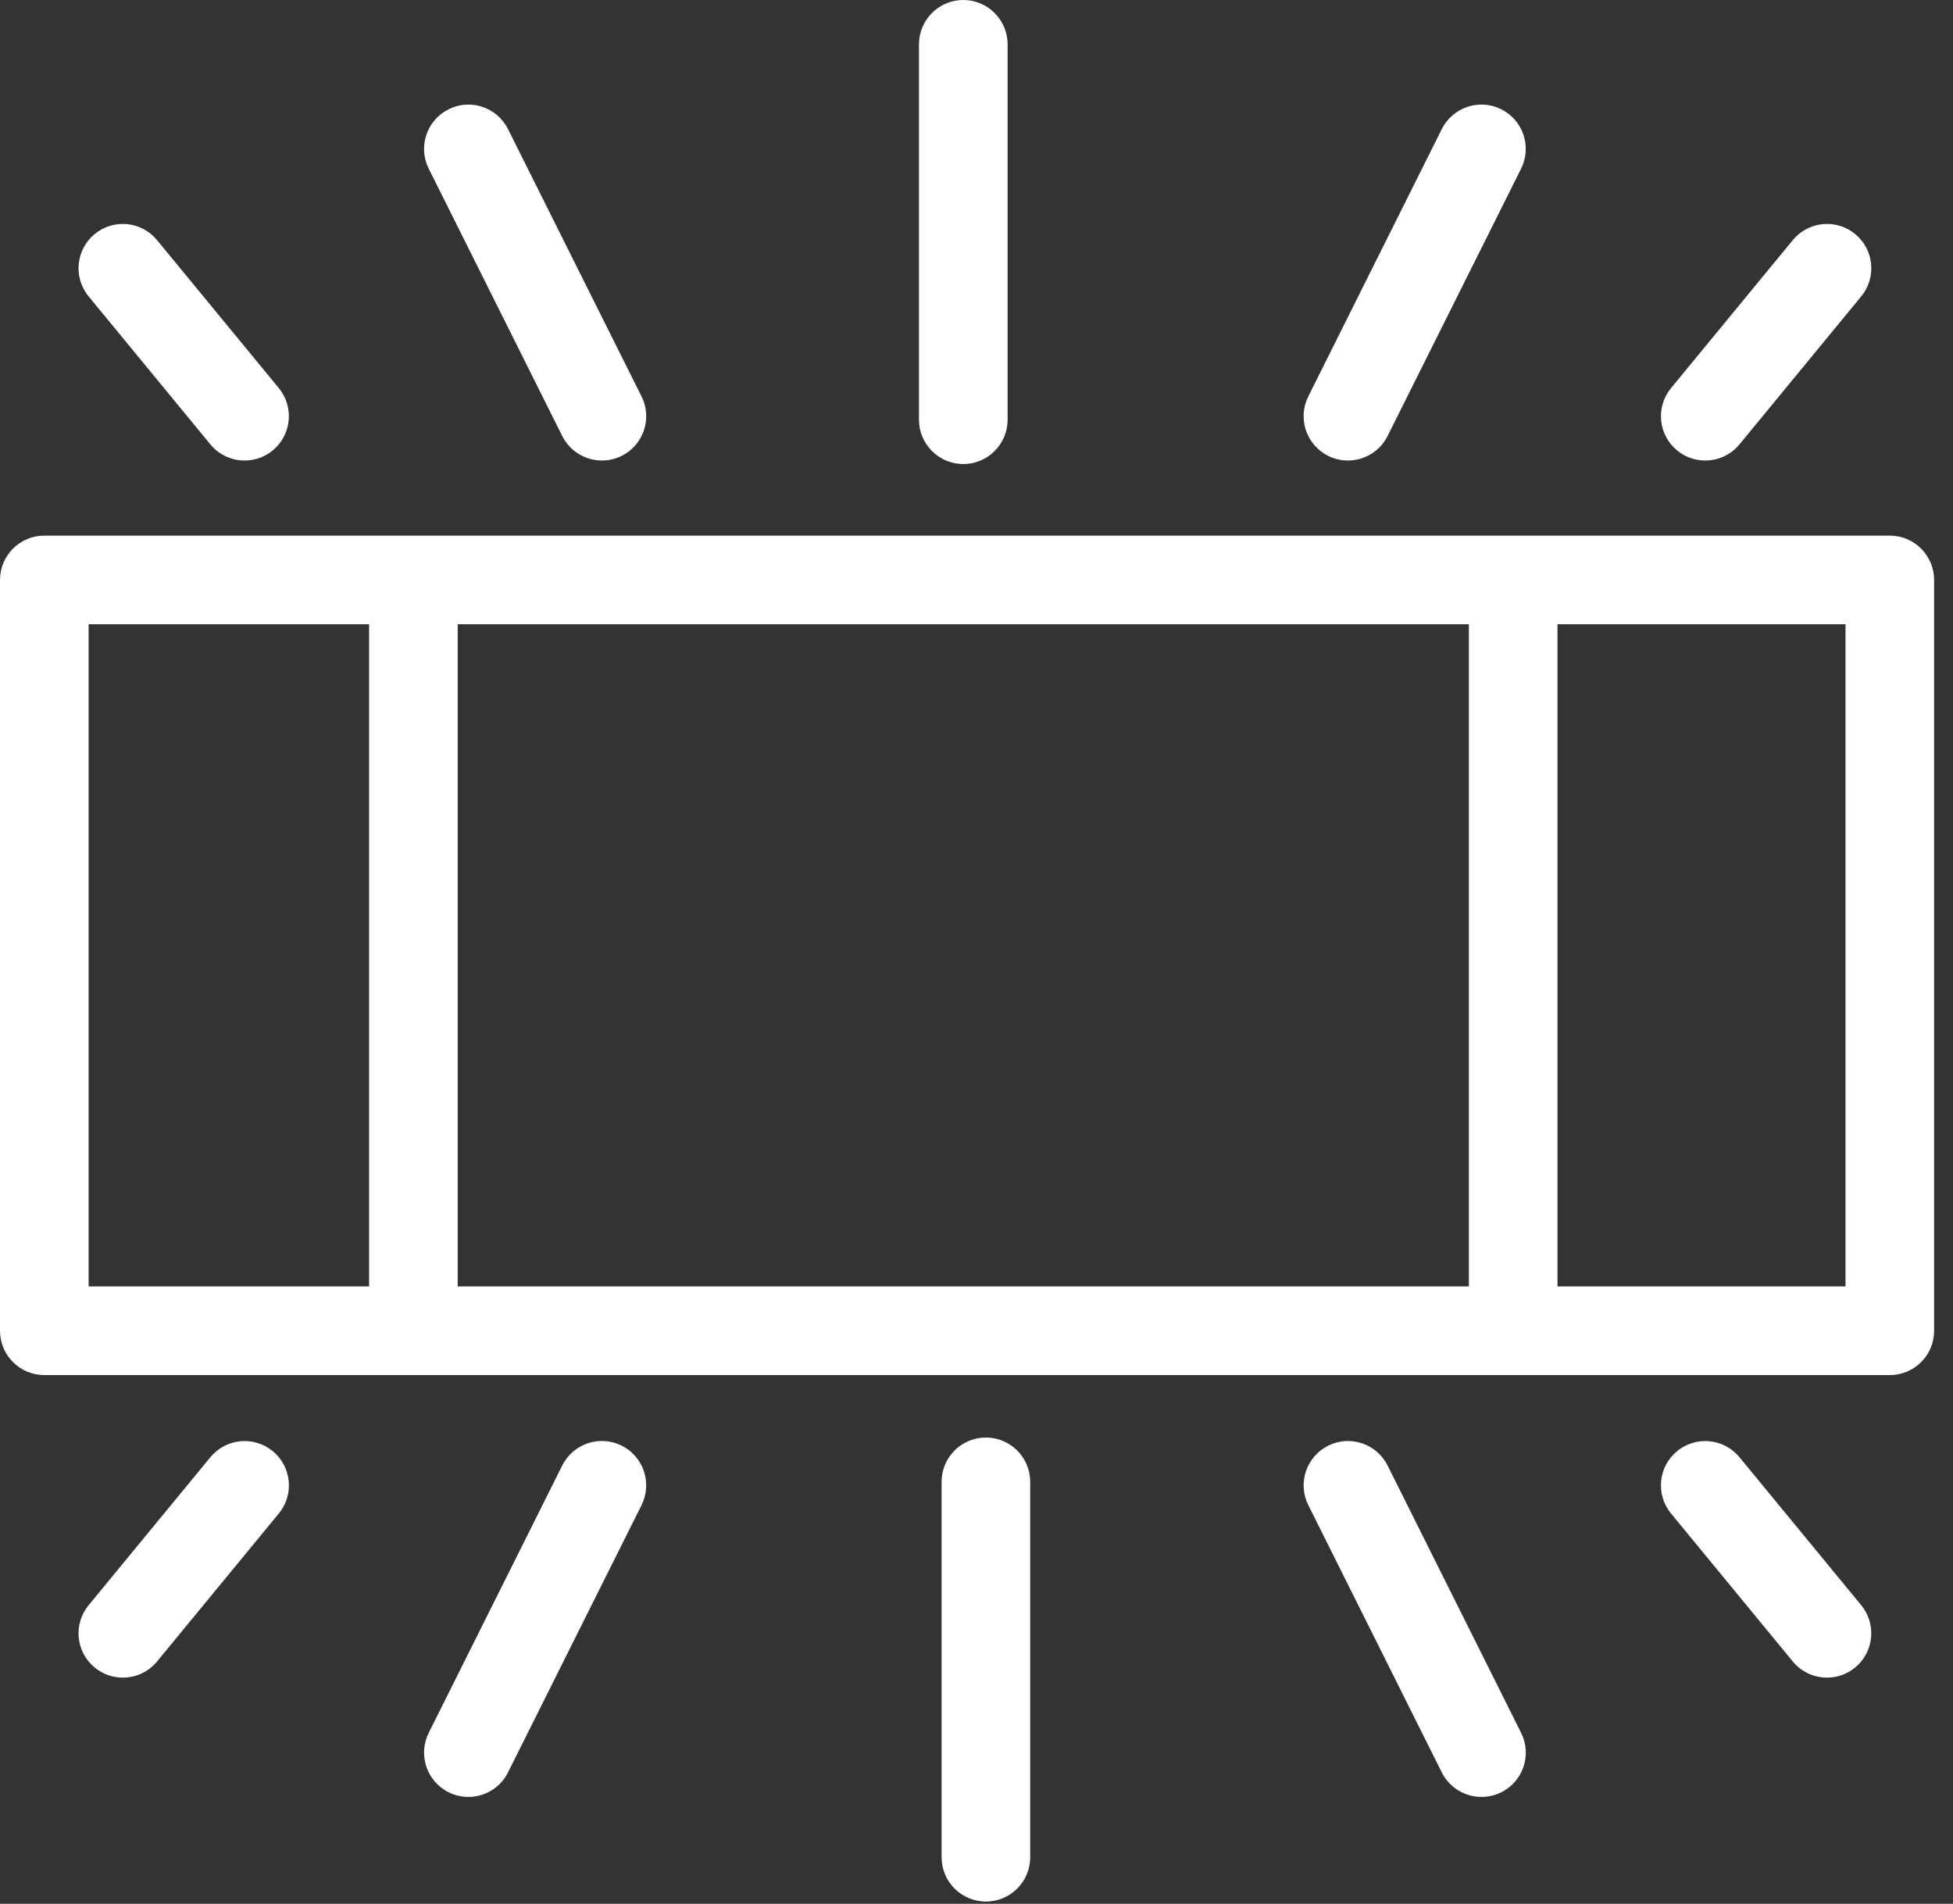 <?xml version="1.0" encoding="UTF-8" standalone="no"?>
<svg width="79px" height="77px" viewBox="0 0 79 77" version="1.1" xmlns="http://www.w3.org/2000/svg" xmlns:xlink="http://www.w3.org/1999/xlink">
    <rect x="0" y="0" width="79" height="77" fill="#333333" stroke="none"/>
    <!-- Generator: Sketch 41 (35326) - http://www.bohemiancoding.com/sketch -->
    <title>noun_637734_cc</title>
    <desc>Created with Sketch.</desc>
    <defs></defs>
    <g id="Welcome" stroke="none" stroke-width="1" fill="none" fill-rule="evenodd">
        <g id="Home" transform="translate(-834, -861)" fill="#FFFFFF">
            <g id="noun_637734_cc" transform="translate(834, 861)">
                <g id="Group">
                    <path d="M39.88,76.91 C38.891,76.91 38.088,76.107 38.088,75.118 L38.088,59.935 C38.088,58.945 38.891,58.142 39.88,58.142 C40.869,58.142 41.672,58.945 41.672,59.935 L41.672,75.118 C41.672,76.108 40.87,76.91 39.88,76.91 Z M59.927,72.678 C59.269,72.678 58.636,72.315 58.321,71.687 L52.922,60.877 C52.479,59.992 52.839,58.916 53.725,58.473 C54.609,58.029 55.687,58.39 56.129,59.276 L61.53,70.087 C61.973,70.972 61.613,72.048 60.727,72.491 C60.47,72.618 60.196,72.678 59.927,72.678 Z M18.945,72.678 C18.676,72.678 18.403,72.618 18.146,72.489 C17.26,72.047 16.901,70.971 17.343,70.085 L22.743,59.274 C23.185,58.389 24.261,58.028 25.148,58.471 C26.033,58.913 26.392,59.989 25.951,60.876 L20.549,71.687 C20.236,72.315 19.603,72.678 18.945,72.678 Z M73.903,67.853 C73.386,67.853 72.873,67.63 72.519,67.2 L67.594,61.215 C66.965,60.451 67.075,59.322 67.839,58.693 C68.603,58.064 69.733,58.175 70.362,58.938 L75.286,64.923 C75.915,65.687 75.805,66.816 75.041,67.445 C74.708,67.719 74.305,67.853 73.903,67.853 Z M4.968,67.853 C4.568,67.853 4.165,67.72 3.83,67.445 C3.066,66.816 2.956,65.686 3.586,64.923 L8.51,58.938 C9.14,58.174 10.268,58.063 11.033,58.693 C11.797,59.322 11.907,60.452 11.278,61.215 L6.353,67.2 C5.998,67.63 5.486,67.853 4.968,67.853 Z M76.444,55.616 L1.792,55.616 C0.803,55.616 0,54.813 0,53.824 L0,23.457 C0,22.467 0.803,21.664 1.792,21.664 L76.444,21.664 C77.433,21.664 78.236,22.467 78.236,23.457 L78.236,53.824 C78.236,54.814 77.433,55.616 76.444,55.616 Z M63.001,52.031 L74.652,52.031 L74.652,25.249 L63.001,25.249 L63.001,52.031 Z M18.515,52.031 L59.417,52.031 L59.417,25.249 L18.515,25.249 L18.515,52.031 Z M3.585,52.031 L14.93,52.031 L14.93,25.249 L3.585,25.249 L3.585,52.031 Z M38.966,18.768 C37.976,18.768 37.173,17.965 37.173,16.975 L37.173,1.792 C37.173,0.803 37.976,-7.10542736e-15 38.966,-7.10542736e-15 C39.955,-7.10542736e-15 40.758,0.803 40.758,1.792 L40.758,16.975 C40.758,17.966 39.956,18.768 38.966,18.768 Z M54.523,18.626 C54.255,18.626 53.981,18.566 53.724,18.437 C52.839,17.995 52.479,16.919 52.921,16.033 L58.321,5.222 C58.763,4.337 59.84,3.975 60.726,4.419 C61.611,4.861 61.971,5.937 61.529,6.823 L56.129,17.634 C55.815,18.263 55.181,18.626 54.523,18.626 Z M24.348,18.626 C23.69,18.626 23.058,18.263 22.743,17.635 L17.343,6.824 C16.9,5.939 17.259,4.863 18.146,4.42 C19.029,3.975 20.108,4.337 20.55,5.223 L25.951,16.034 C26.393,16.919 26.034,17.995 25.148,18.438 C24.89,18.566 24.617,18.626 24.348,18.626 Z M68.978,18.626 C68.577,18.626 68.174,18.493 67.84,18.218 C67.075,17.589 66.966,16.459 67.595,15.696 L72.52,9.711 C73.149,8.947 74.277,8.836 75.042,9.466 C75.807,10.095 75.916,11.225 75.287,11.988 L70.363,17.973 C70.009,18.403 69.495,18.626 68.978,18.626 Z M9.894,18.626 C9.377,18.626 8.863,18.403 8.509,17.973 L3.585,11.988 C2.956,11.224 3.066,10.095 3.829,9.466 C4.594,8.837 5.724,8.947 6.352,9.711 L11.277,15.696 C11.906,16.46 11.795,17.589 11.032,18.218 C10.699,18.493 10.294,18.626 9.894,18.626 Z" id="Shape"></path>
                </g>
            </g>
        </g>
    </g>
</svg>